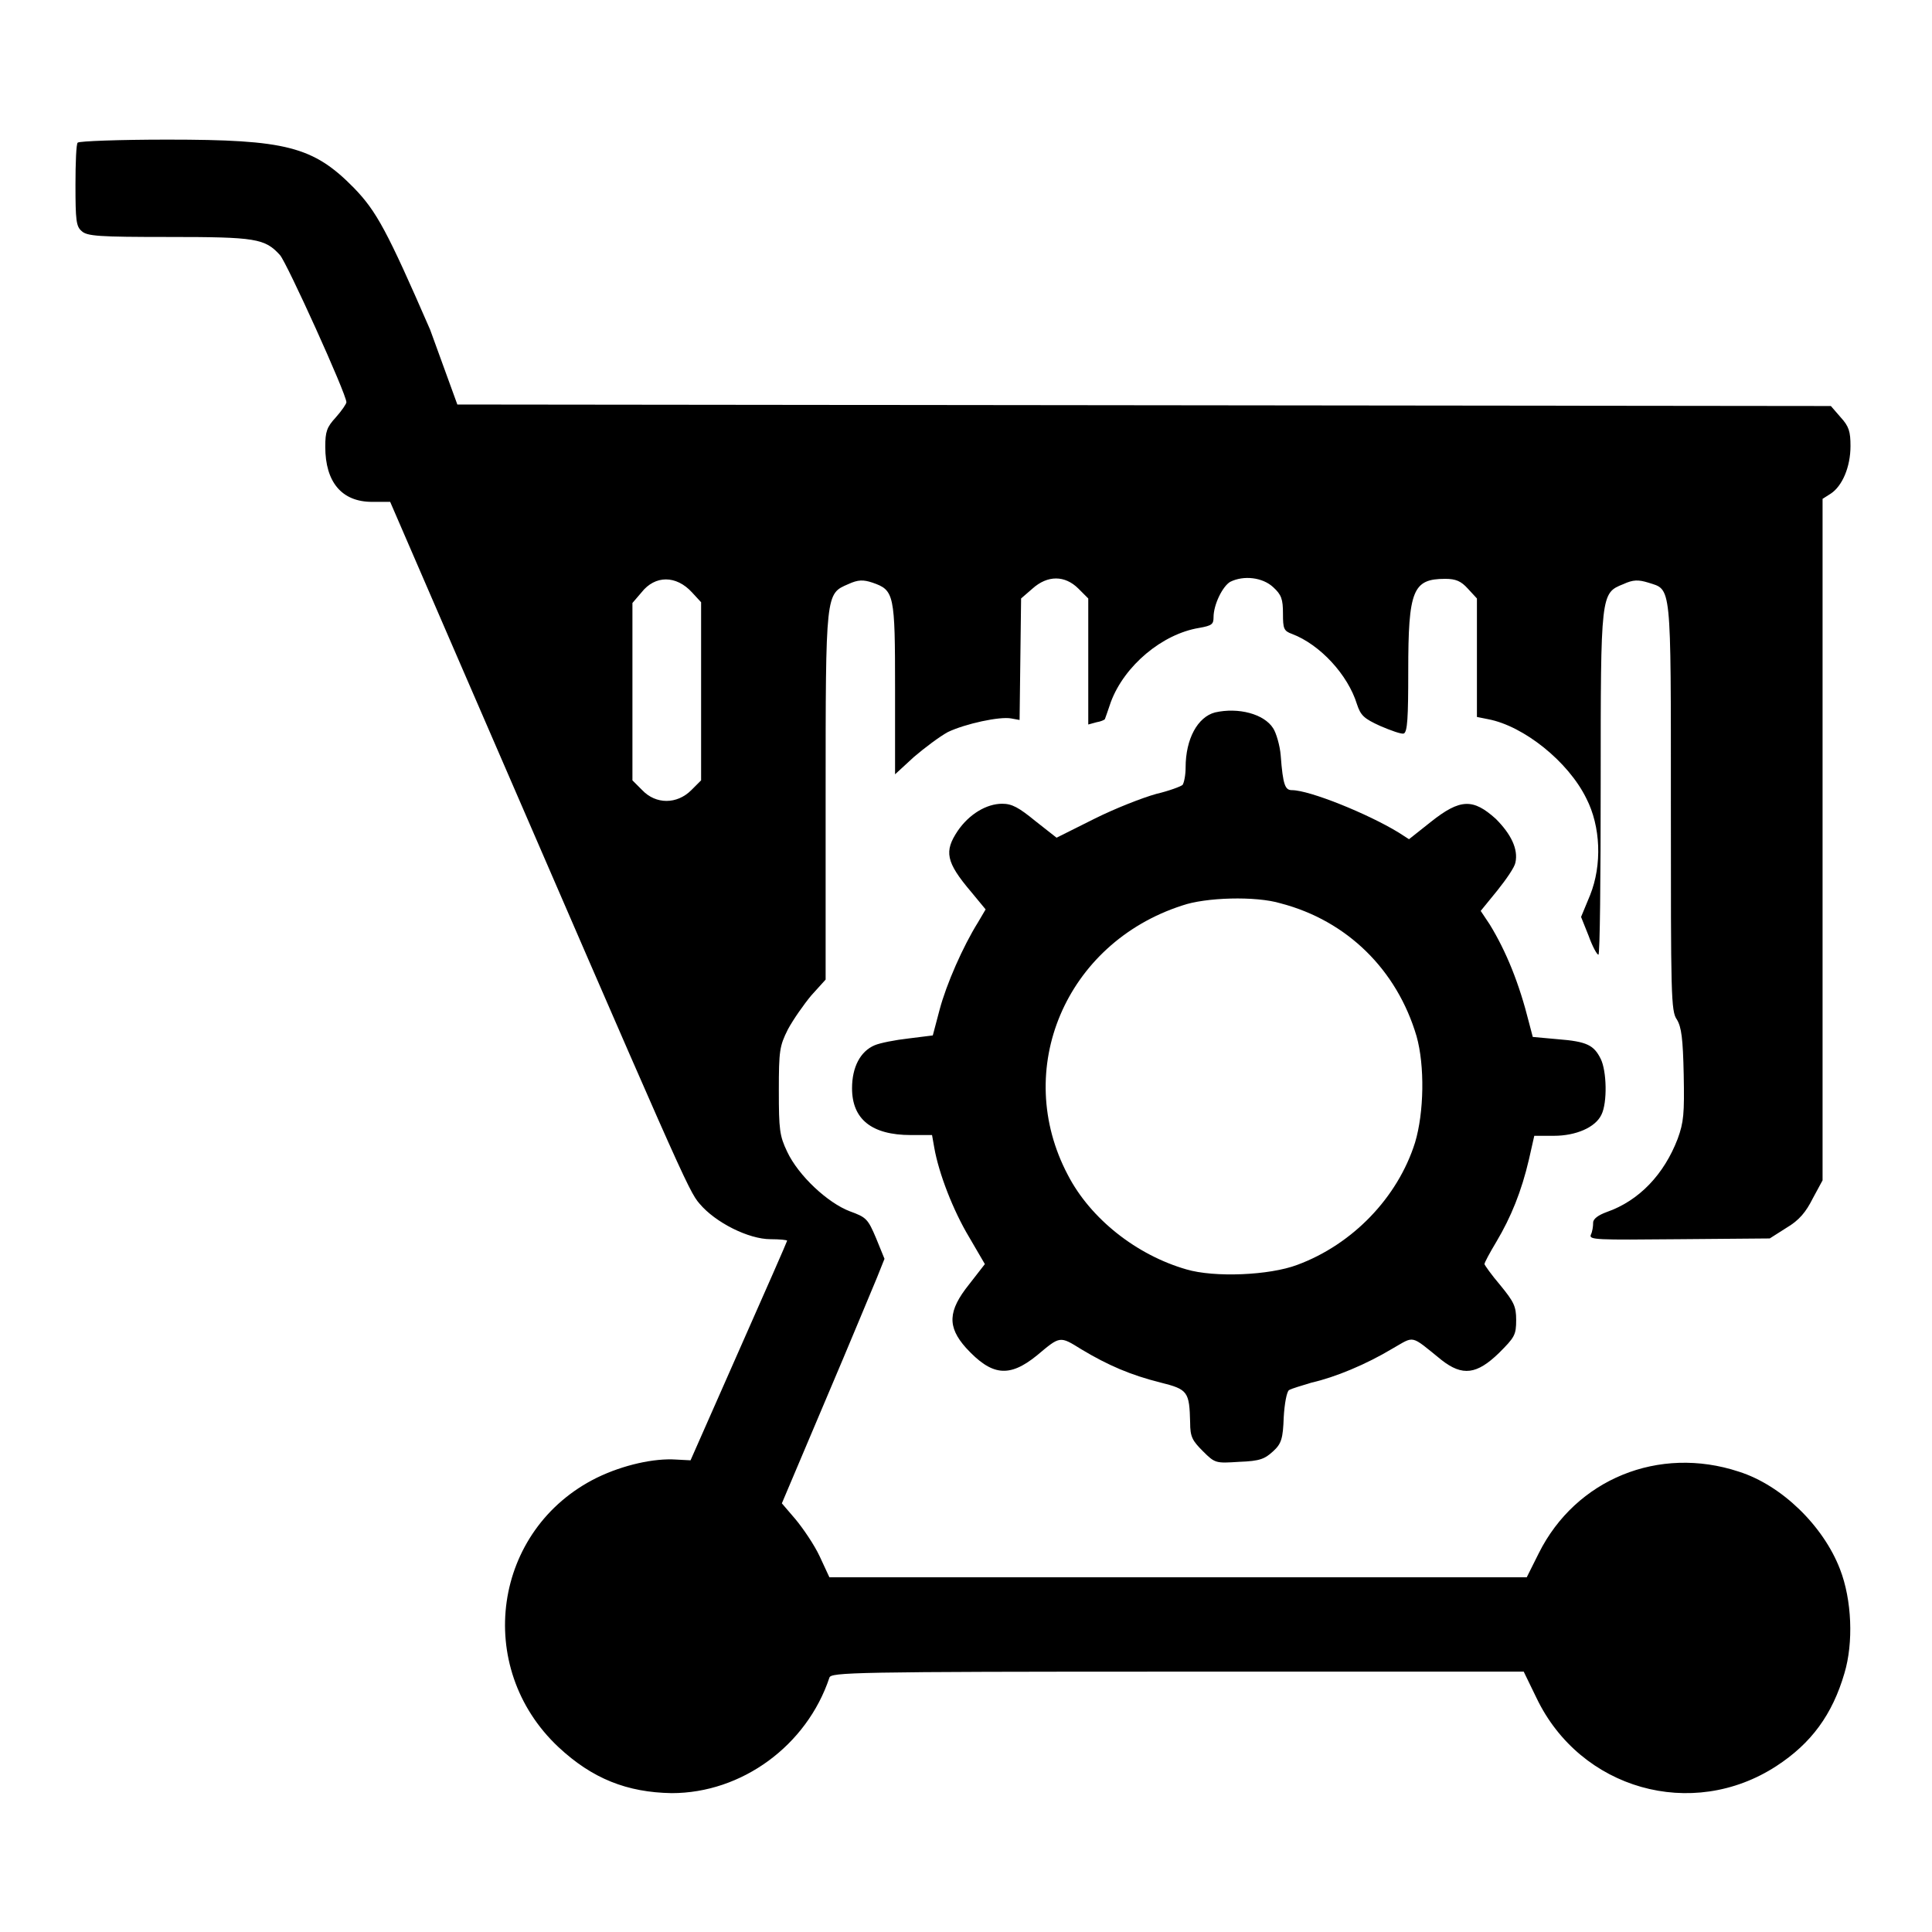 <?xml version="1.0" encoding="utf-8"?>
<!-- Svg Vector Icons : http://www.onlinewebfonts.com/icon -->
<!DOCTYPE svg PUBLIC "-//W3C//DTD SVG 1.1//EN" "http://www.w3.org/Graphics/SVG/1.1/DTD/svg11.dtd">
<svg version="1.1" xmlns="http://www.w3.org/2000/svg" xmlns:xlink="http://www.w3.org/1999/xlink" x="0px" y="0px" viewBox="0 0 256 256" enable-background="new 0 0 256 256" xml:space="preserve">
<g><g><g><path fill="#000000" d="M10.3,18.9C10.1,19,10,21.6,10,24.5c0,4.7,0.1,5.5,0.8,6.1c0.7,0.7,2.3,0.8,11.6,0.8c11.5,0,12.7,0.2,14.7,2.4c0.9,1,8.8,18.4,8.8,19.5c0,0.2-0.6,1.1-1.4,2c-1.2,1.3-1.4,1.9-1.4,3.9c0,4.7,2.2,7.3,6.2,7.3h2.4l9,20.8c29.5,68.1,30.5,70.5,32,72.2c2.1,2.5,6.5,4.7,9.4,4.7c1.2,0,2.2,0.1,2.2,0.2c0,0.1-2.9,6.7-6.4,14.6l-6.4,14.5l-1.9-0.1c-2.9-0.2-7,0.7-10.5,2.4c-13.8,6.8-16.4,25.1-5.1,35.7c4.5,4.2,9.1,6,15,6.1c9.3,0,17.9-6.3,20.9-15.3c0.2-0.7,2.9-0.8,46.1-0.8h45.9l1.7,3.5c5.8,12.1,20.6,16.3,31.8,9c4.6-3,7.4-6.8,9-12.3c1.2-4,1-9.7-0.6-13.8c-2.2-5.7-7.7-11.1-13.4-12.9c-10.6-3.5-21.6,1-26.5,10.8l-1.6,3.2h-46.2h-46.2l-1.3-2.8c-0.7-1.5-2.2-3.7-3.2-4.9l-1.8-2.1l5.8-13.7c3.2-7.5,6.2-14.8,6.8-16.2l1-2.5l-1.1-2.7c-1.1-2.6-1.3-2.8-3.5-3.6c-2.9-1.1-6.8-4.7-8.3-7.9c-1-2.1-1.1-2.9-1.1-8.1c0-5.3,0.1-5.9,1.2-8.1c0.7-1.3,2.1-3.3,3.1-4.5l1.9-2.1v-24.2c0-27.2,0-26.9,3-28.2c1.3-0.6,2-0.6,3.2-0.2c2.9,1,3,1.5,3,14.1v11.3l2.5-2.3c1.4-1.2,3.4-2.7,4.5-3.3c2.3-1.1,6.9-2.1,8.4-1.8l1.1,0.2l0.1-8l0.1-8.1l1.5-1.3c2-1.8,4.3-1.8,6.1,0l1.3,1.3v8.4V96l1.1-0.3c0.6-0.1,1-0.3,1.1-0.4c0,0,0.4-1.1,0.8-2.3c1.8-4.8,6.8-9,11.7-9.8c1.7-0.3,1.9-0.5,1.9-1.4c0-1.7,1.2-4.1,2.2-4.7c1.8-0.9,4.3-0.6,5.7,0.7c1.1,1,1.3,1.6,1.3,3.5c0,2,0.1,2.3,1.2,2.7c3.7,1.4,7.4,5.4,8.6,9.3c0.5,1.5,0.9,1.9,3.1,2.9c1.4,0.6,2.8,1.1,3.1,1c0.5-0.2,0.6-2.1,0.6-8.3c0-10.7,0.6-12.2,4.9-12.2c1.4,0,2.1,0.3,3,1.3l1.2,1.3v7.9V95l1.5,0.3c4.7,0.9,10.6,5.6,13,10.5c1.9,3.7,2.1,8.8,0.5,12.8l-1.2,2.9l1,2.5c0.5,1.4,1.1,2.5,1.3,2.5c0.2,0,0.3-10.2,0.3-22.6c0-25.3,0-25.3,3-26.5c1.3-0.6,2-0.6,3.3-0.2c3.1,1,3-0.3,3,29.6c0,25,0,27.2,0.8,28.3c0.6,1,0.8,2.5,0.9,7.3c0.1,5.2,0,6.3-0.8,8.5c-1.8,4.7-5.1,8.2-9.4,9.7c-1.1,0.4-1.8,0.9-1.8,1.4c0,0.5-0.1,1.2-0.3,1.6c-0.3,0.7,0.7,0.7,11.7,0.6l12-0.1l2.2-1.4c1.7-1,2.6-2.1,3.5-3.9l1.3-2.4v-45.1V66.1l1.1-0.7c1.5-1,2.6-3.5,2.6-6.3c0-1.9-0.2-2.6-1.3-3.8l-1.3-1.5l-91-0.1l-91-0.1L57,43.7C51.3,30.6,49.9,28,46.9,24.9c-5.4-5.5-9-6.4-24.7-6.4C15.8,18.5,10.5,18.7,10.3,18.9z M91.7,78.5l1.2,1.3v11.8v11.8l-1.3,1.3c-1.9,1.9-4.7,1.9-6.5,0l-1.3-1.3V91.7V79.9l1.2-1.4C86.8,76.2,89.6,76.2,91.7,78.5z"/><path fill="#000000" d="M161,94.4c-2.3,0.6-3.9,3.5-3.9,7.3c0,1-0.2,2-0.4,2.3c-0.2,0.2-1.8,0.8-3.5,1.2c-1.8,0.5-5.4,1.9-8.2,3.3L140,111l-2.8-2.2c-2.2-1.8-3.1-2.3-4.4-2.3c-2.1,0-4.4,1.4-5.9,3.6c-1.8,2.7-1.6,4.1,1.8,8.1l1.9,2.3l-1,1.7c-2,3.2-4.2,8.2-5.1,11.6l-0.9,3.4l-3.2,0.4c-1.8,0.2-3.8,0.6-4.5,0.9c-1.9,0.8-3,2.9-3,5.7c0,4.1,2.6,6.2,7.8,6.2h2.8l0.3,1.7c0.6,3.4,2.5,8.3,4.6,11.8l2.1,3.6l-2.1,2.7c-2.8,3.5-2.9,5.6-0.4,8.4c3.4,3.7,5.7,4,9.4,1c3.1-2.6,3-2.6,5.9-0.8c3.5,2.1,6.5,3.4,10.5,4.4c3.6,0.9,3.8,1.2,3.9,5.3c0,1.9,0.3,2.4,1.7,3.8c1.6,1.6,1.7,1.6,4.8,1.4c2.8-0.1,3.4-0.4,4.5-1.4s1.3-1.7,1.4-4.5c0.1-1.8,0.4-3.4,0.7-3.6c0.3-0.2,1.7-0.6,3-1c3.1-0.7,7.2-2.4,10.7-4.5c3-1.7,2.3-1.9,6.5,1.5c2.8,2.2,4.7,1.9,7.6-0.9c2.1-2.1,2.3-2.4,2.3-4.4c0-1.8-0.3-2.4-2.1-4.6c-1.2-1.4-2.1-2.7-2.1-2.8c0-0.2,0.7-1.5,1.6-3c1.9-3.2,3.3-6.6,4.3-10.9l0.7-3.1h2.6c2.9,0,5.5-1.1,6.3-2.8c0.8-1.6,0.7-5.8-0.1-7.4c-0.9-1.8-1.8-2.3-5.7-2.6l-3.3-0.3l-0.5-1.9c-1.3-5.2-3-9.4-5.2-13l-1.2-1.8l2.2-2.7c1.2-1.5,2.3-3.1,2.4-3.7c0.4-1.8-0.6-3.8-2.6-5.8c-3-2.7-4.7-2.7-8.6,0.4l-2.9,2.3l-1.4-0.9c-4.1-2.5-11.8-5.6-14.1-5.6c-0.9,0-1.2-0.6-1.5-4.6c-0.1-1.3-0.6-3-1-3.6C167.5,94.6,164.1,93.7,161,94.4z M169.7,119.7c8.8,2.3,15.4,8.8,18,17.6c1.1,3.9,1,10.1-0.2,14.1c-2.3,7.3-8.3,13.5-15.6,16.2c-3.7,1.4-11,1.7-14.7,0.6c-6.6-1.9-12.7-6.7-15.7-12.5c-7.4-14-0.3-30.7,15.1-35.7C159.7,118.9,166.4,118.7,169.7,119.7z"/></g></g></g>
</svg>
